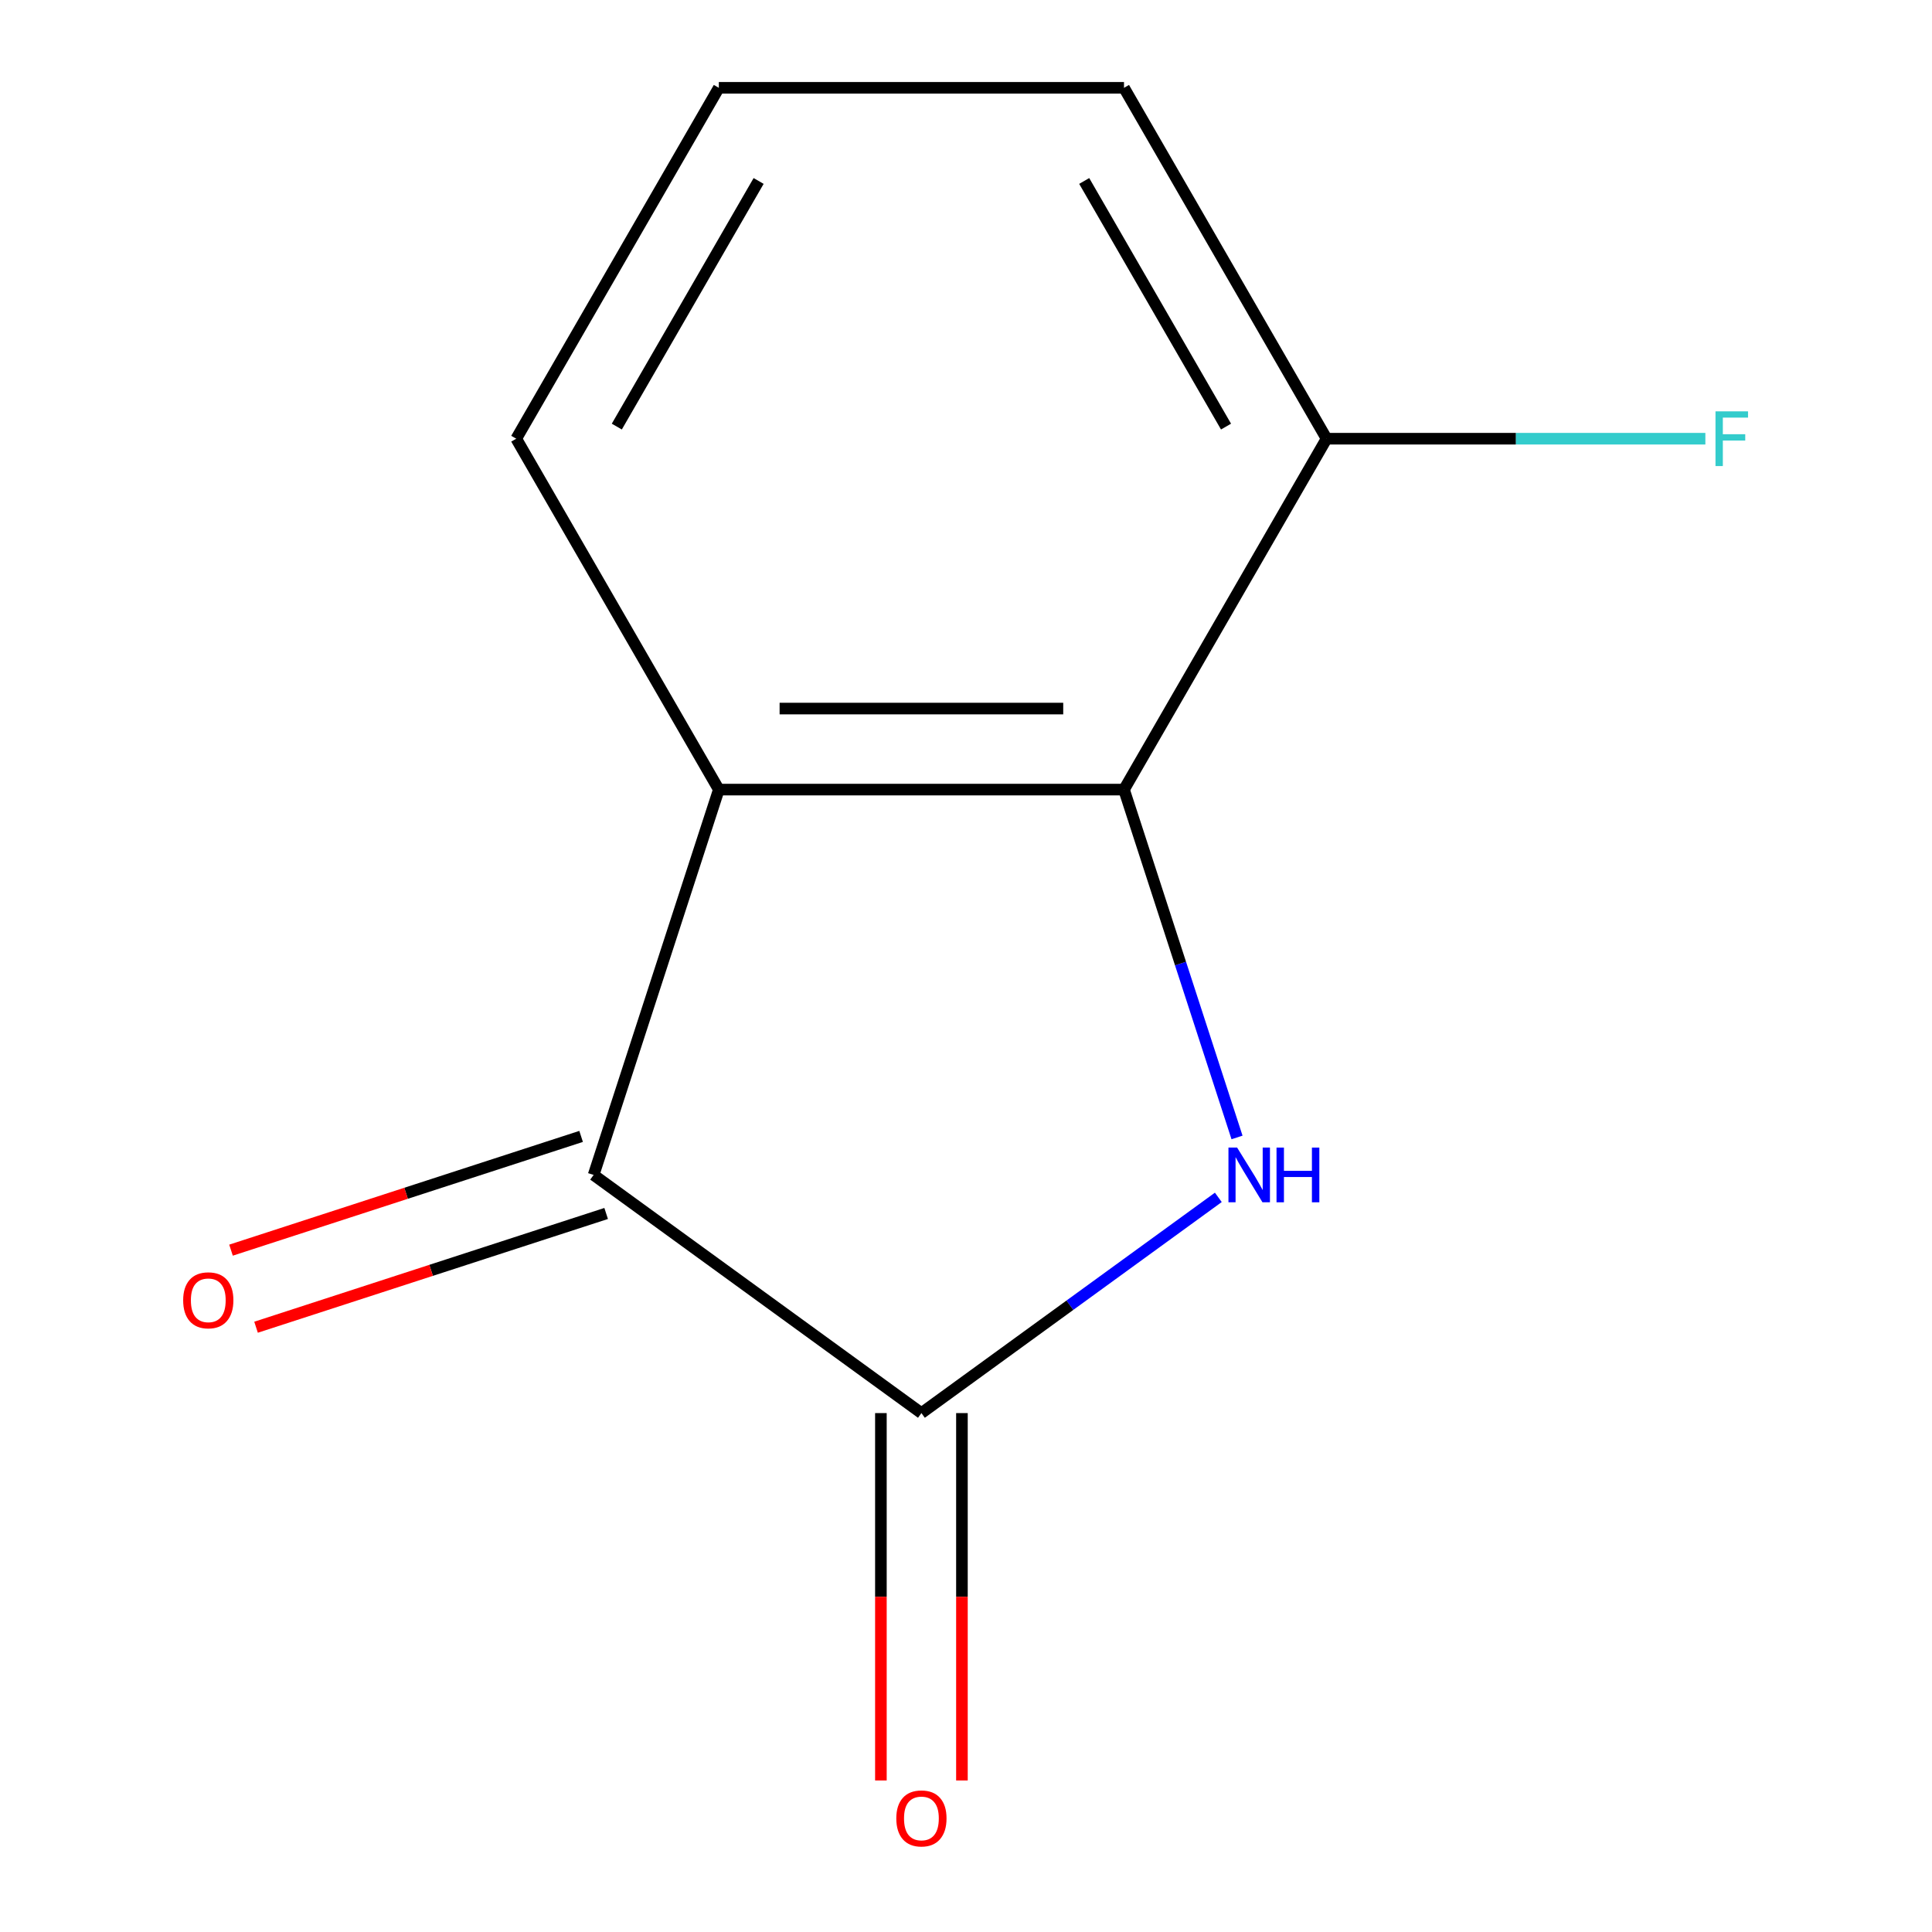 <?xml version='1.0' encoding='iso-8859-1'?>
<svg version='1.1' baseProfile='full'
              xmlns='http://www.w3.org/2000/svg'
                      xmlns:rdkit='http://www.rdkit.org/xml'
                      xmlns:xlink='http://www.w3.org/1999/xlink'
                  xml:space='preserve'
width='1000px' height='1000px' viewBox='0 0 1000 1000'>
<!-- END OF HEADER -->
<rect style='opacity:1.0;fill:#FFFFFF;stroke:none' width='1000' height='1000' x='0' y='0'> </rect>
<path class='bond-0' d='M 630.604,619.758 L 553.764,675.586' style='fill:none;fill-rule:evenodd;stroke:#0000FF;stroke-width:6px;stroke-linecap:butt;stroke-linejoin:miter;stroke-opacity:1' />
<path class='bond-0' d='M 553.764,675.586 L 476.923,731.414' style='fill:none;fill-rule:evenodd;stroke:#000000;stroke-width:6px;stroke-linecap:butt;stroke-linejoin:miter;stroke-opacity:1' />
<path class='bond-1' d='M 640.283,588.743 L 611.032,498.718' style='fill:none;fill-rule:evenodd;stroke:#0000FF;stroke-width:6px;stroke-linecap:butt;stroke-linejoin:miter;stroke-opacity:1' />
<path class='bond-1' d='M 611.032,498.718 L 581.781,408.694' style='fill:none;fill-rule:evenodd;stroke:#000000;stroke-width:6px;stroke-linecap:butt;stroke-linejoin:miter;stroke-opacity:1' />
<path class='bond-3' d='M 476.923,731.414 L 307.259,608.146' style='fill:none;fill-rule:evenodd;stroke:#000000;stroke-width:6px;stroke-linecap:butt;stroke-linejoin:miter;stroke-opacity:1' />
<path class='bond-4' d='M 455.952,731.414 L 455.952,826.491' style='fill:none;fill-rule:evenodd;stroke:#000000;stroke-width:6px;stroke-linecap:butt;stroke-linejoin:miter;stroke-opacity:1' />
<path class='bond-4' d='M 455.952,826.491 L 455.952,921.567' style='fill:none;fill-rule:evenodd;stroke:#FF0000;stroke-width:6px;stroke-linecap:butt;stroke-linejoin:miter;stroke-opacity:1' />
<path class='bond-4' d='M 497.895,731.414 L 497.895,826.491' style='fill:none;fill-rule:evenodd;stroke:#000000;stroke-width:6px;stroke-linecap:butt;stroke-linejoin:miter;stroke-opacity:1' />
<path class='bond-4' d='M 497.895,826.491 L 497.895,921.567' style='fill:none;fill-rule:evenodd;stroke:#FF0000;stroke-width:6px;stroke-linecap:butt;stroke-linejoin:miter;stroke-opacity:1' />
<path class='bond-2' d='M 581.781,408.694 L 372.065,408.694' style='fill:none;fill-rule:evenodd;stroke:#000000;stroke-width:6px;stroke-linecap:butt;stroke-linejoin:miter;stroke-opacity:1' />
<path class='bond-2' d='M 550.324,366.751 L 403.522,366.751' style='fill:none;fill-rule:evenodd;stroke:#000000;stroke-width:6px;stroke-linecap:butt;stroke-linejoin:miter;stroke-opacity:1' />
<path class='bond-5' d='M 581.781,408.694 L 686.639,227.074' style='fill:none;fill-rule:evenodd;stroke:#000000;stroke-width:6px;stroke-linecap:butt;stroke-linejoin:miter;stroke-opacity:1' />
<path class='bond-7' d='M 372.065,408.694 L 267.207,227.074' style='fill:none;fill-rule:evenodd;stroke:#000000;stroke-width:6px;stroke-linecap:butt;stroke-linejoin:miter;stroke-opacity:1' />
<path class='bond-11' d='M 372.065,408.694 L 307.259,608.146' style='fill:none;fill-rule:evenodd;stroke:#000000;stroke-width:6px;stroke-linecap:butt;stroke-linejoin:miter;stroke-opacity:1' />
<path class='bond-6' d='M 300.779,588.201 L 210.174,617.64' style='fill:none;fill-rule:evenodd;stroke:#000000;stroke-width:6px;stroke-linecap:butt;stroke-linejoin:miter;stroke-opacity:1' />
<path class='bond-6' d='M 210.174,617.64 L 119.569,647.079' style='fill:none;fill-rule:evenodd;stroke:#FF0000;stroke-width:6px;stroke-linecap:butt;stroke-linejoin:miter;stroke-opacity:1' />
<path class='bond-6' d='M 313.74,628.091 L 223.135,657.53' style='fill:none;fill-rule:evenodd;stroke:#000000;stroke-width:6px;stroke-linecap:butt;stroke-linejoin:miter;stroke-opacity:1' />
<path class='bond-6' d='M 223.135,657.53 L 132.531,686.969' style='fill:none;fill-rule:evenodd;stroke:#FF0000;stroke-width:6px;stroke-linecap:butt;stroke-linejoin:miter;stroke-opacity:1' />
<path class='bond-8' d='M 686.639,227.074 L 784.666,227.074' style='fill:none;fill-rule:evenodd;stroke:#000000;stroke-width:6px;stroke-linecap:butt;stroke-linejoin:miter;stroke-opacity:1' />
<path class='bond-8' d='M 784.666,227.074 L 882.693,227.074' style='fill:none;fill-rule:evenodd;stroke:#33CCCC;stroke-width:6px;stroke-linecap:butt;stroke-linejoin:miter;stroke-opacity:1' />
<path class='bond-10' d='M 686.639,227.074 L 581.781,45.455' style='fill:none;fill-rule:evenodd;stroke:#000000;stroke-width:6px;stroke-linecap:butt;stroke-linejoin:miter;stroke-opacity:1' />
<path class='bond-10' d='M 634.587,220.803 L 561.186,93.669' style='fill:none;fill-rule:evenodd;stroke:#000000;stroke-width:6px;stroke-linecap:butt;stroke-linejoin:miter;stroke-opacity:1' />
<path class='bond-12' d='M 267.207,227.074 L 372.065,45.455' style='fill:none;fill-rule:evenodd;stroke:#000000;stroke-width:6px;stroke-linecap:butt;stroke-linejoin:miter;stroke-opacity:1' />
<path class='bond-12' d='M 319.26,220.803 L 392.66,93.669' style='fill:none;fill-rule:evenodd;stroke:#000000;stroke-width:6px;stroke-linecap:butt;stroke-linejoin:miter;stroke-opacity:1' />
<path class='bond-9' d='M 372.065,45.455 L 581.781,45.455' style='fill:none;fill-rule:evenodd;stroke:#000000;stroke-width:6px;stroke-linecap:butt;stroke-linejoin:miter;stroke-opacity:1' />
<path  class='atom-0' d='M 640.327 593.986
L 649.607 608.986
Q 650.527 610.466, 652.007 613.146
Q 653.487 615.826, 653.567 615.986
L 653.567 593.986
L 657.327 593.986
L 657.327 622.306
L 653.447 622.306
L 643.487 605.906
Q 642.327 603.986, 641.087 601.786
Q 639.887 599.586, 639.527 598.906
L 639.527 622.306
L 635.847 622.306
L 635.847 593.986
L 640.327 593.986
' fill='#0000FF'/>
<path  class='atom-0' d='M 660.727 593.986
L 664.567 593.986
L 664.567 606.026
L 679.047 606.026
L 679.047 593.986
L 682.887 593.986
L 682.887 622.306
L 679.047 622.306
L 679.047 609.226
L 664.567 609.226
L 664.567 622.306
L 660.727 622.306
L 660.727 593.986
' fill='#0000FF'/>
<path  class='atom-5' d='M 463.923 941.21
Q 463.923 934.41, 467.283 930.61
Q 470.643 926.81, 476.923 926.81
Q 483.203 926.81, 486.563 930.61
Q 489.923 934.41, 489.923 941.21
Q 489.923 948.09, 486.523 952.01
Q 483.123 955.89, 476.923 955.89
Q 470.683 955.89, 467.283 952.01
Q 463.923 948.13, 463.923 941.21
M 476.923 952.69
Q 481.243 952.69, 483.563 949.81
Q 485.923 946.89, 485.923 941.21
Q 485.923 935.65, 483.563 932.85
Q 481.243 930.01, 476.923 930.01
Q 472.603 930.01, 470.243 932.81
Q 467.923 935.61, 467.923 941.21
Q 467.923 946.93, 470.243 949.81
Q 472.603 952.69, 476.923 952.69
' fill='#FF0000'/>
<path  class='atom-7' d='M 94.807 673.032
Q 94.807 666.232, 98.167 662.432
Q 101.527 658.632, 107.807 658.632
Q 114.087 658.632, 117.447 662.432
Q 120.807 666.232, 120.807 673.032
Q 120.807 679.912, 117.407 683.832
Q 114.007 687.712, 107.807 687.712
Q 101.567 687.712, 98.167 683.832
Q 94.807 679.952, 94.807 673.032
M 107.807 684.512
Q 112.127 684.512, 114.447 681.632
Q 116.807 678.712, 116.807 673.032
Q 116.807 667.472, 114.447 664.672
Q 112.127 661.832, 107.807 661.832
Q 103.487 661.832, 101.127 664.632
Q 98.807 667.432, 98.807 673.032
Q 98.807 678.752, 101.127 681.632
Q 103.487 684.512, 107.807 684.512
' fill='#FF0000'/>
<path  class='atom-9' d='M 887.936 212.914
L 904.776 212.914
L 904.776 216.154
L 891.736 216.154
L 891.736 224.754
L 903.336 224.754
L 903.336 228.034
L 891.736 228.034
L 891.736 241.234
L 887.936 241.234
L 887.936 212.914
' fill='#33CCCC'/>
</svg>
